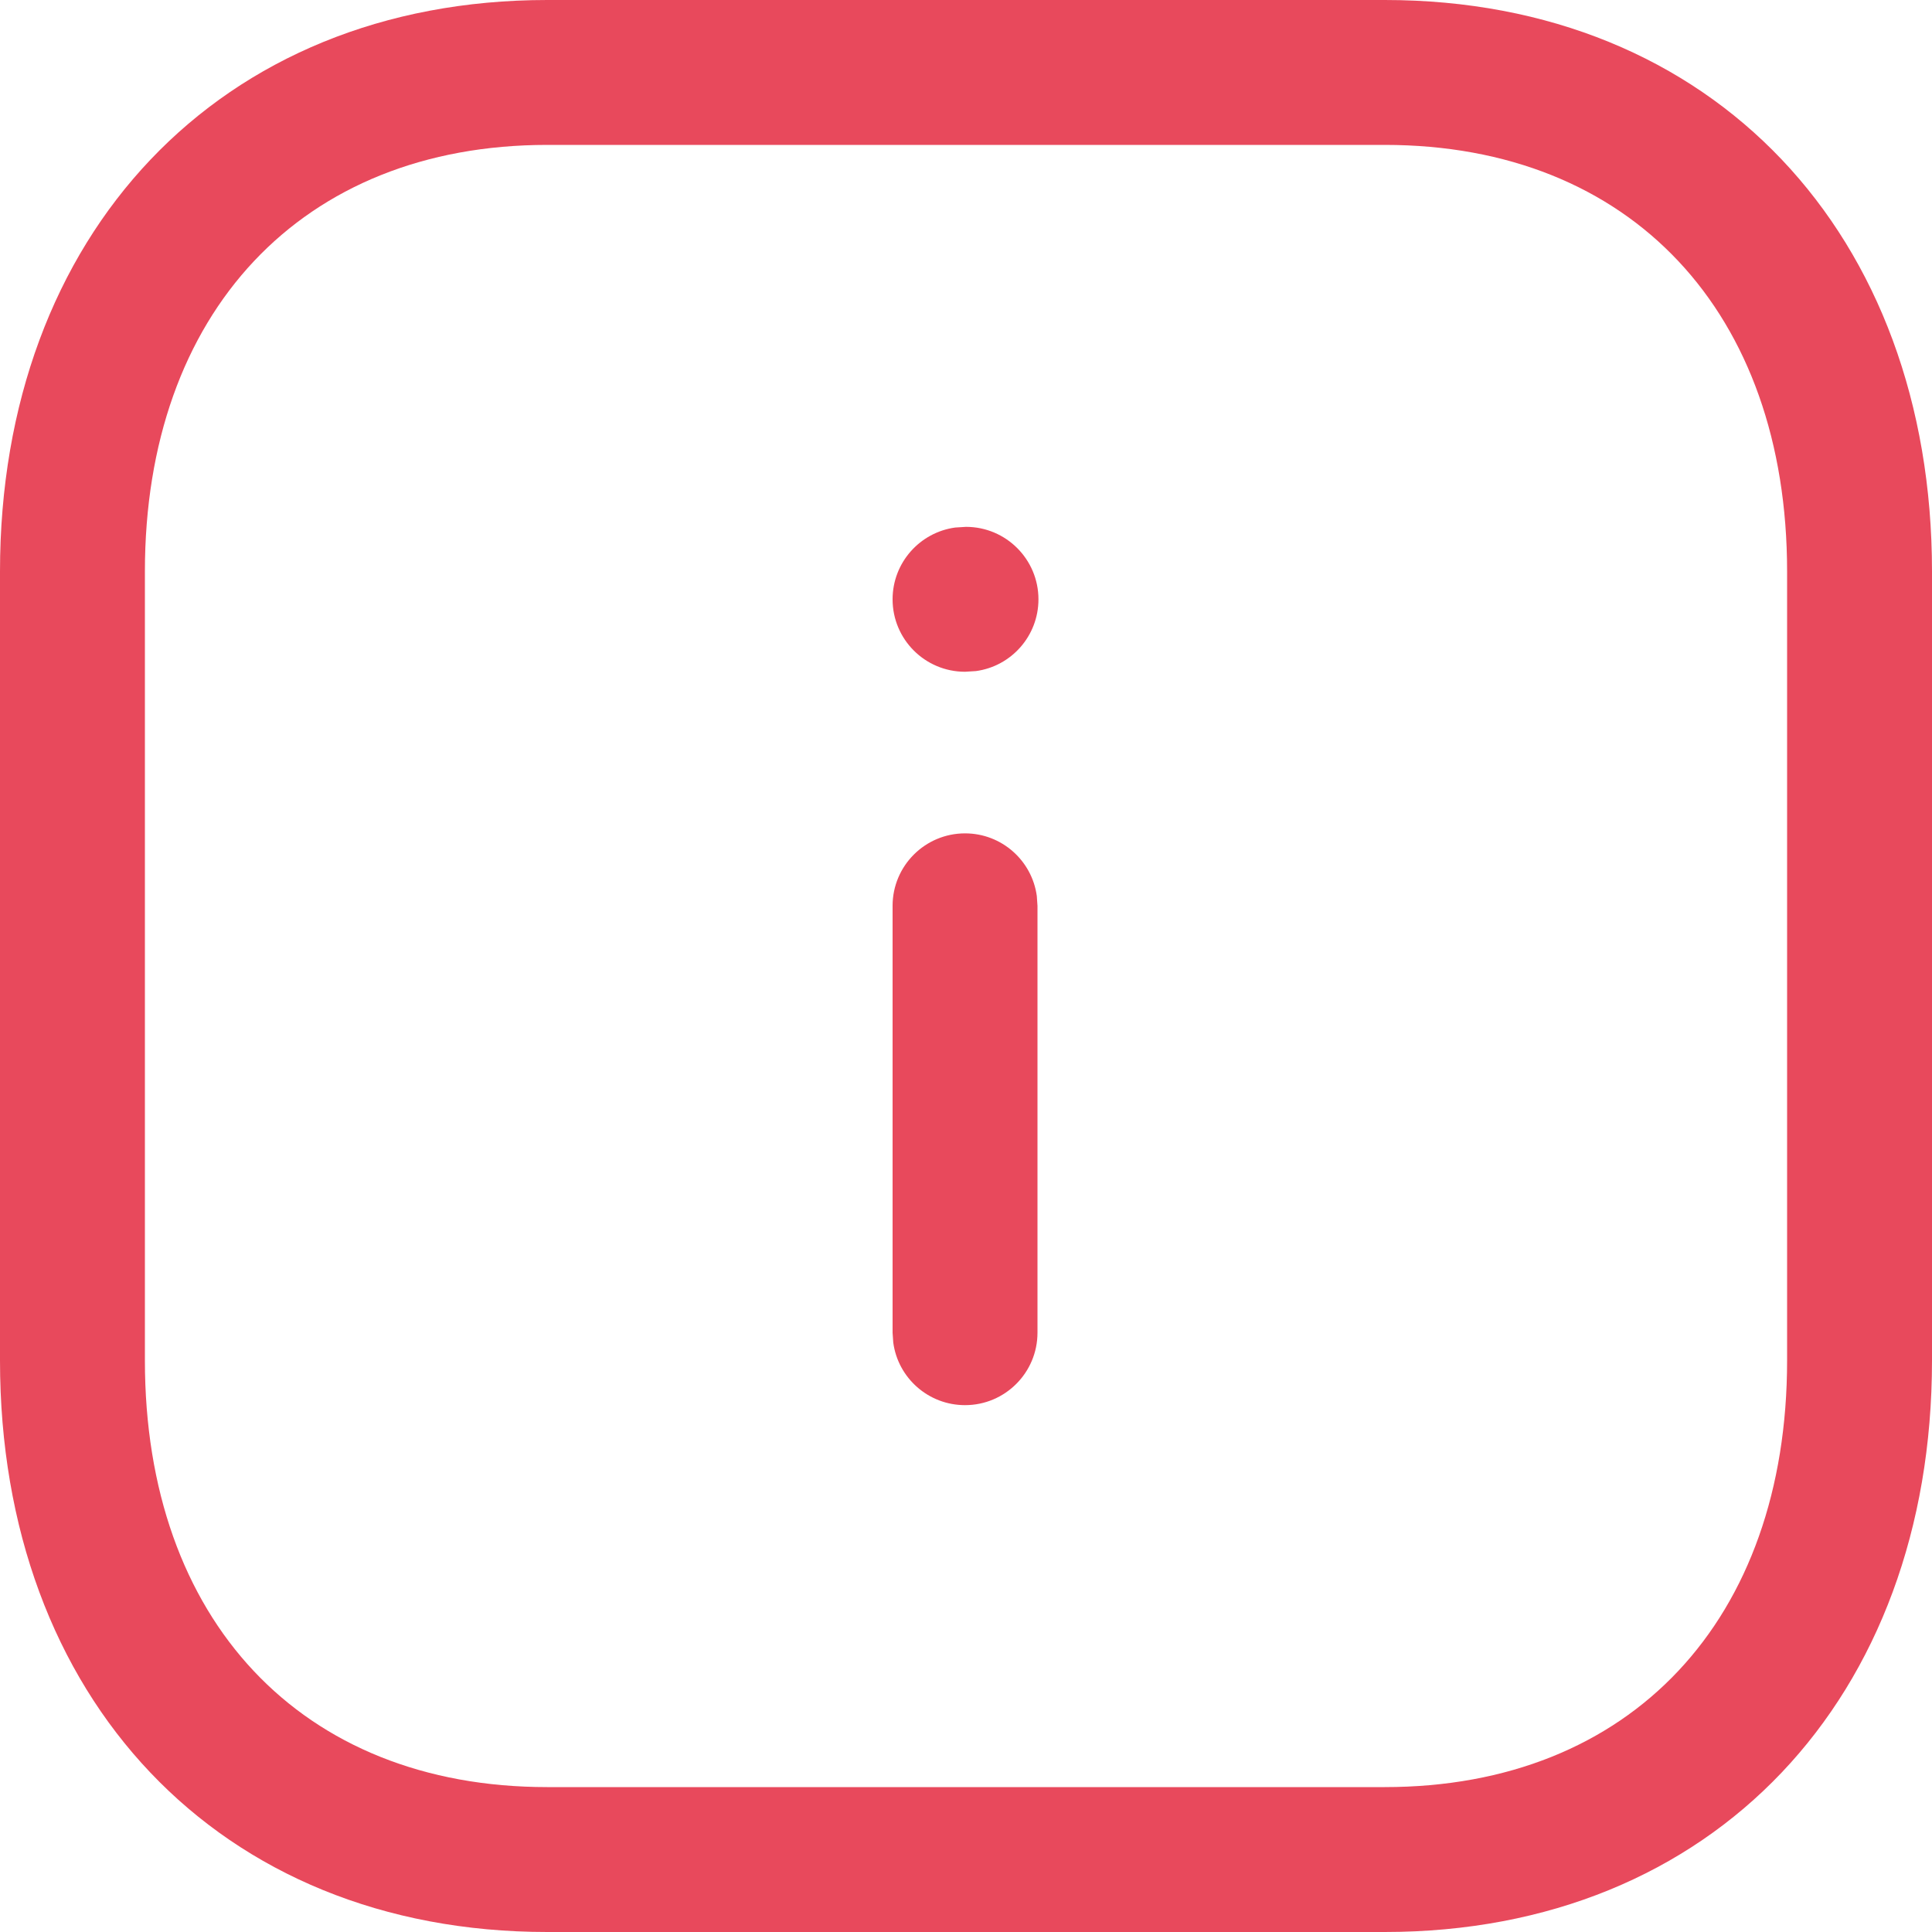 <?xml version="1.0" encoding="UTF-8"?> <svg xmlns="http://www.w3.org/2000/svg" width="20" height="20" viewBox="0 0 20 20" fill="none"> <path fill-rule="evenodd" clip-rule="evenodd" d="M14.335 0H5.665C2.268 0 0 2.433 0 5.916V14.084C0 17.571 2.262 20 5.665 20H14.334C17.738 20 20 17.571 20 14.084V5.916C20 2.43 17.738 0 14.335 0ZM5.665 1.5H14.335C16.885 1.5 18.5 3.235 18.5 5.916V14.084C18.5 16.765 16.885 18.5 14.334 18.5H5.665C3.115 18.5 1.5 16.766 1.5 14.084V5.916C1.5 3.239 3.121 1.5 5.665 1.5ZM10 5.454C10.414 5.454 10.75 5.79 10.75 6.204C10.75 6.584 10.468 6.898 10.102 6.947L9.99 6.954C9.576 6.954 9.24 6.619 9.24 6.204C9.24 5.825 9.522 5.511 9.888 5.461L10 5.454ZM9.99 8.627C10.37 8.627 10.683 8.909 10.733 9.275L10.74 9.377V13.796C10.74 14.21 10.404 14.546 9.99 14.546C9.61 14.546 9.296 14.264 9.247 13.898L9.24 13.796V9.377C9.24 8.963 9.576 8.627 9.99 8.627Z" fill="#E8495C"></path> </svg> 